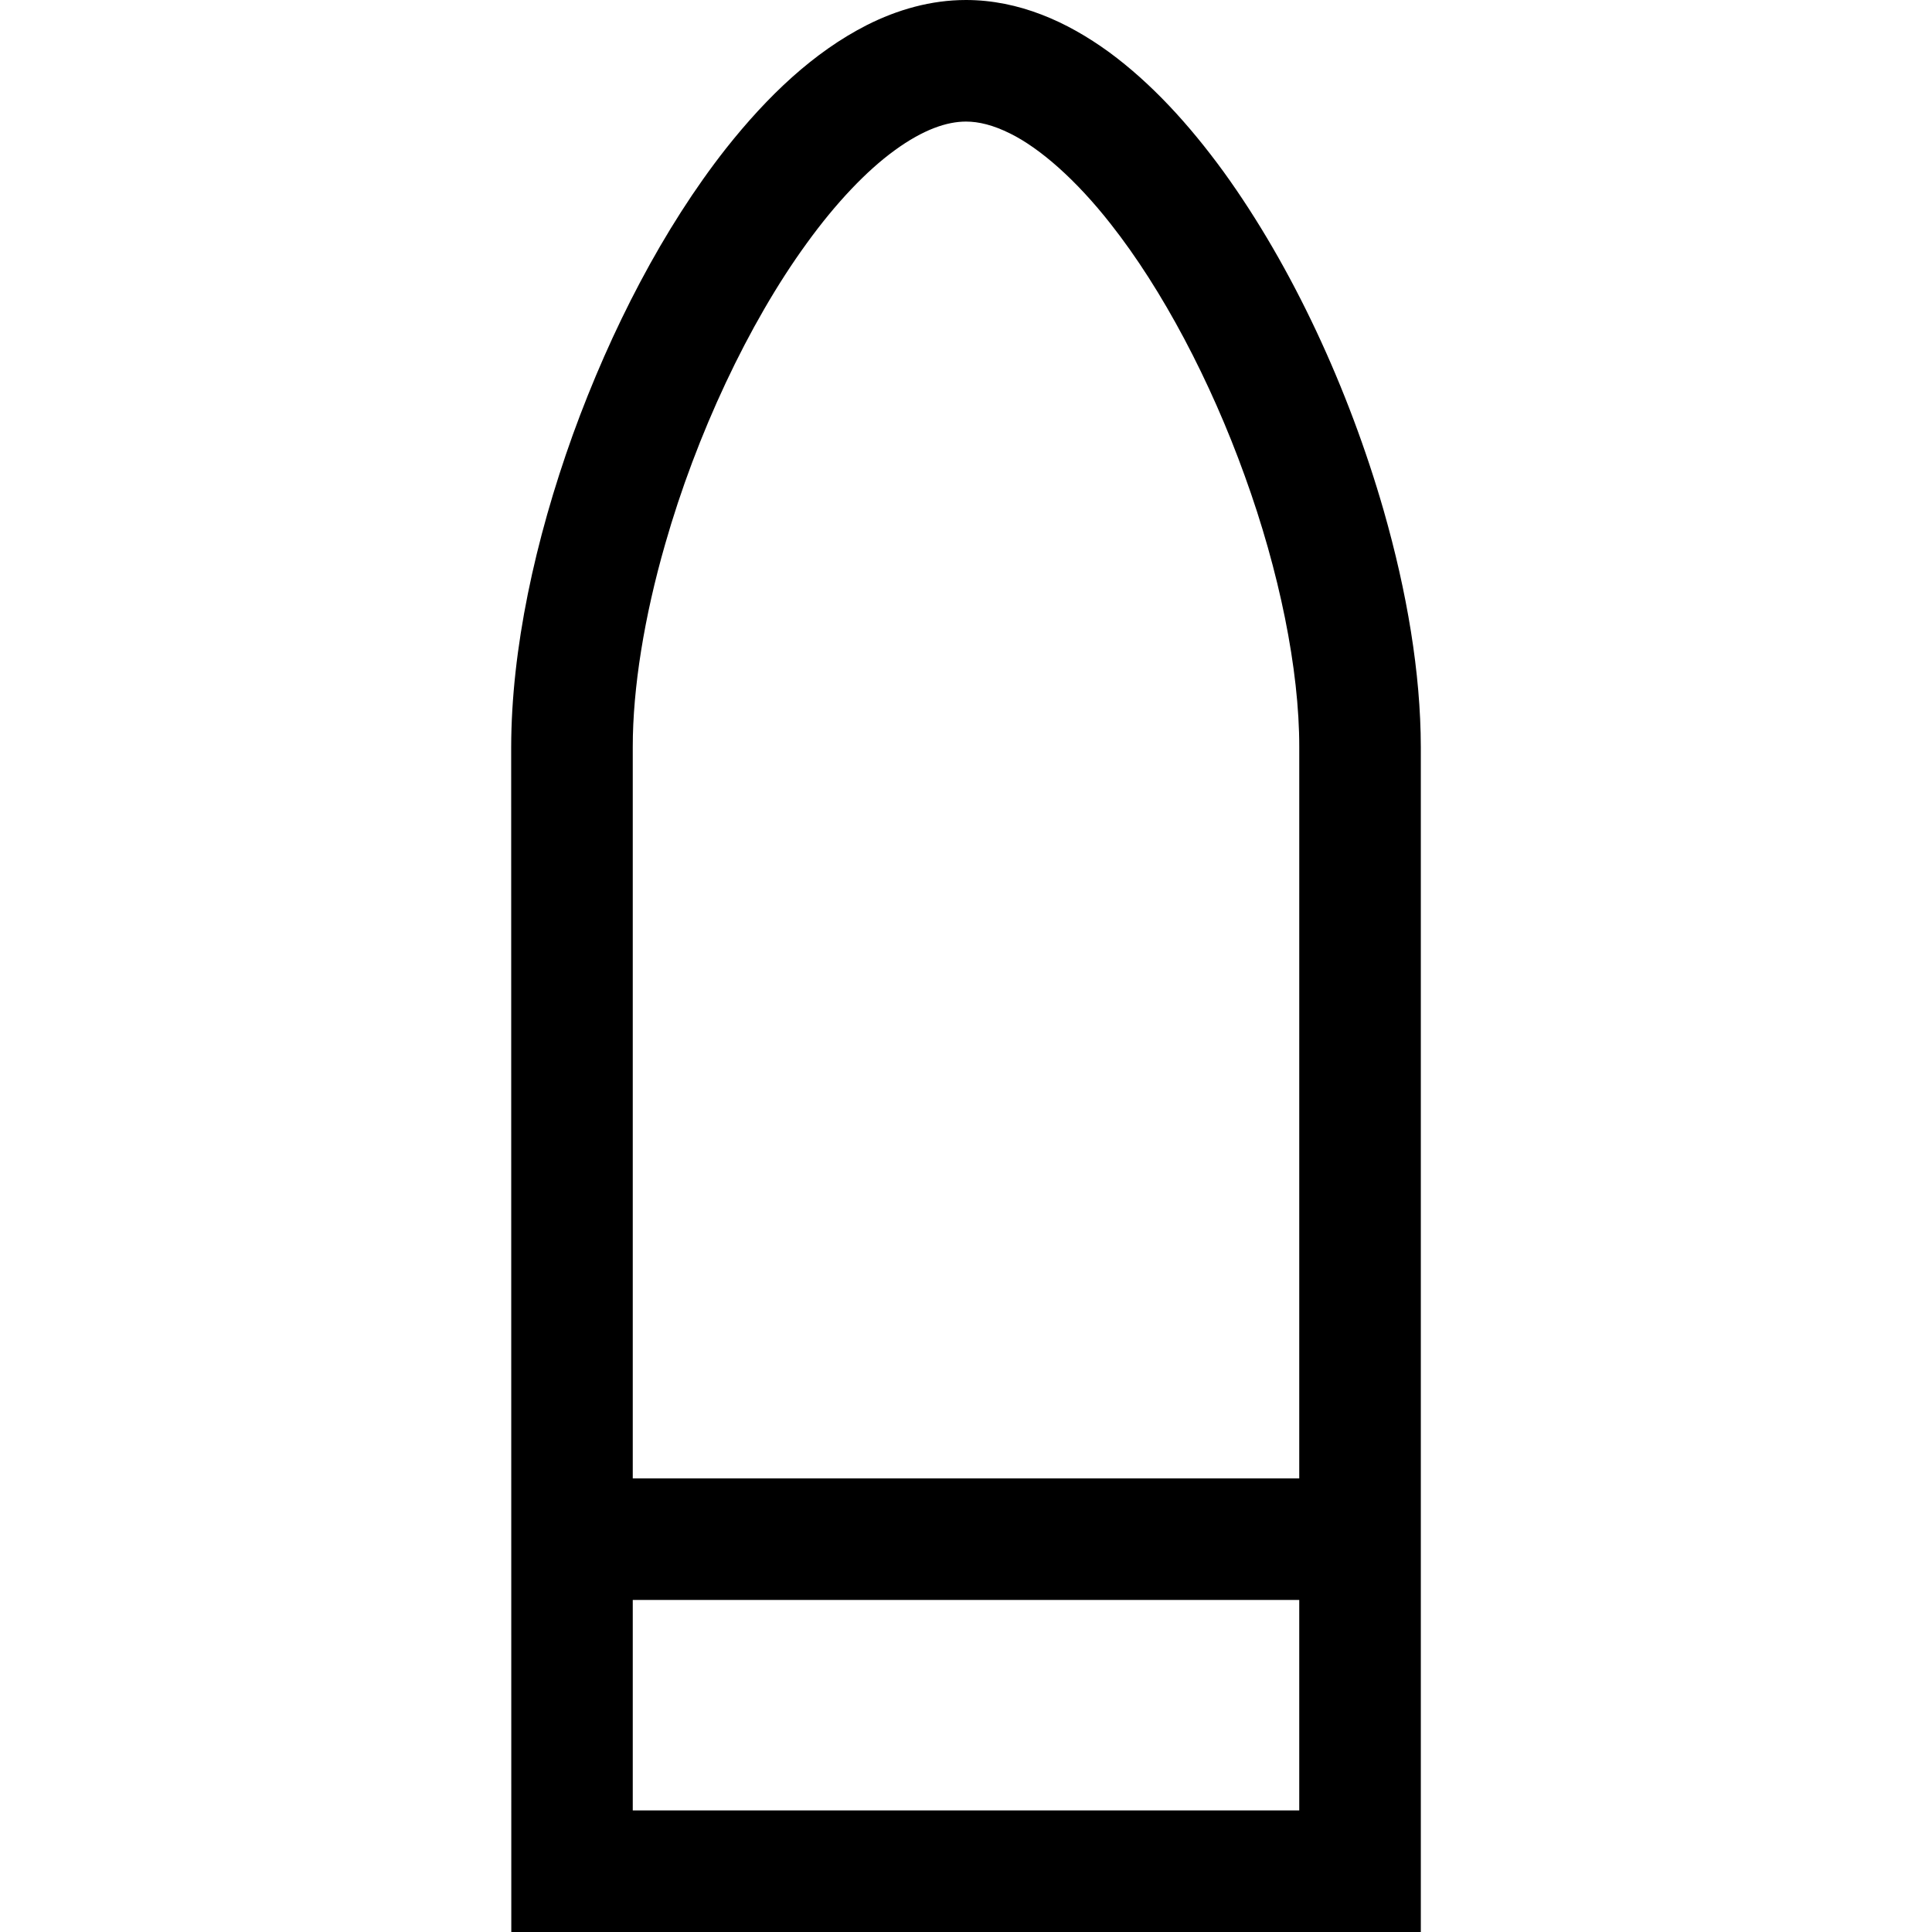 <?xml version="1.0" encoding="utf-8"?>

<!DOCTYPE svg PUBLIC "-//W3C//DTD SVG 1.1//EN" "http://www.w3.org/Graphics/SVG/1.1/DTD/svg11.dtd">
<!-- Скачано с сайта svg4.ru / Downloaded from svg4.ru -->
<svg version="1.1" id="_x32_" xmlns="http://www.w3.org/2000/svg" xmlns:xlink="http://www.w3.org/1999/xlink" 
	 width="800px" height="800px" viewBox="0 0 512 512"  xml:space="preserve">
<style type="text/css">
<![CDATA[
	.st0{fill:#000000;}
]]>
</style>
<g>
	<path class="st0" d="M376.531,197.984c-0.031-19.719-3.688-41.172-9.844-62.703c-9.281-32.25-24.156-64.484-42.406-89.734
		c-9.188-12.609-19.188-23.516-30.375-31.734c-5.625-4.078-11.531-7.5-17.875-9.938C269.719,1.438,262.969,0,256,0
		c-9.297,0-18.172,2.563-26.234,6.625c-14.141,7.188-26.328,18.781-37.391,32.75c-16.531,21.031-30.438,47.875-40.563,75.813
		c-10.063,27.984-16.297,56.938-16.344,82.797C135.469,263.938,135.5,512,135.5,512h241.031
		C376.531,512,376.516,259.875,376.531,197.984z M167.688,479.781c0-0.766,0-1.469,0-2.313c0-11.125,0-28.313,0-53.469h176.625
		c0,27.063,0,44.75,0,55.781H167.688z M344.313,391.797H167.688c0-14.266,0-36.734,0-62.328c0-43.625,0-96.125,0-131.484
		c-0.016-15.641,3.063-34.609,8.594-53.813c8.234-28.859,22.031-58.422,37.516-79.703c7.703-10.656,15.828-19.203,23.297-24.625
		c3.734-2.734,7.281-4.688,10.438-5.906c3.188-1.219,5.953-1.719,8.469-1.719c3.344,0,7.188,0.906,11.75,3.188
		c7.938,3.938,17.469,12.313,26.563,23.906c13.719,17.375,26.516,41.656,35.563,66.813c9.125,25.141,14.469,51.313,14.438,71.859
		C344.313,254.094,344.313,353.156,344.313,391.797z"/>
</g>
</svg>